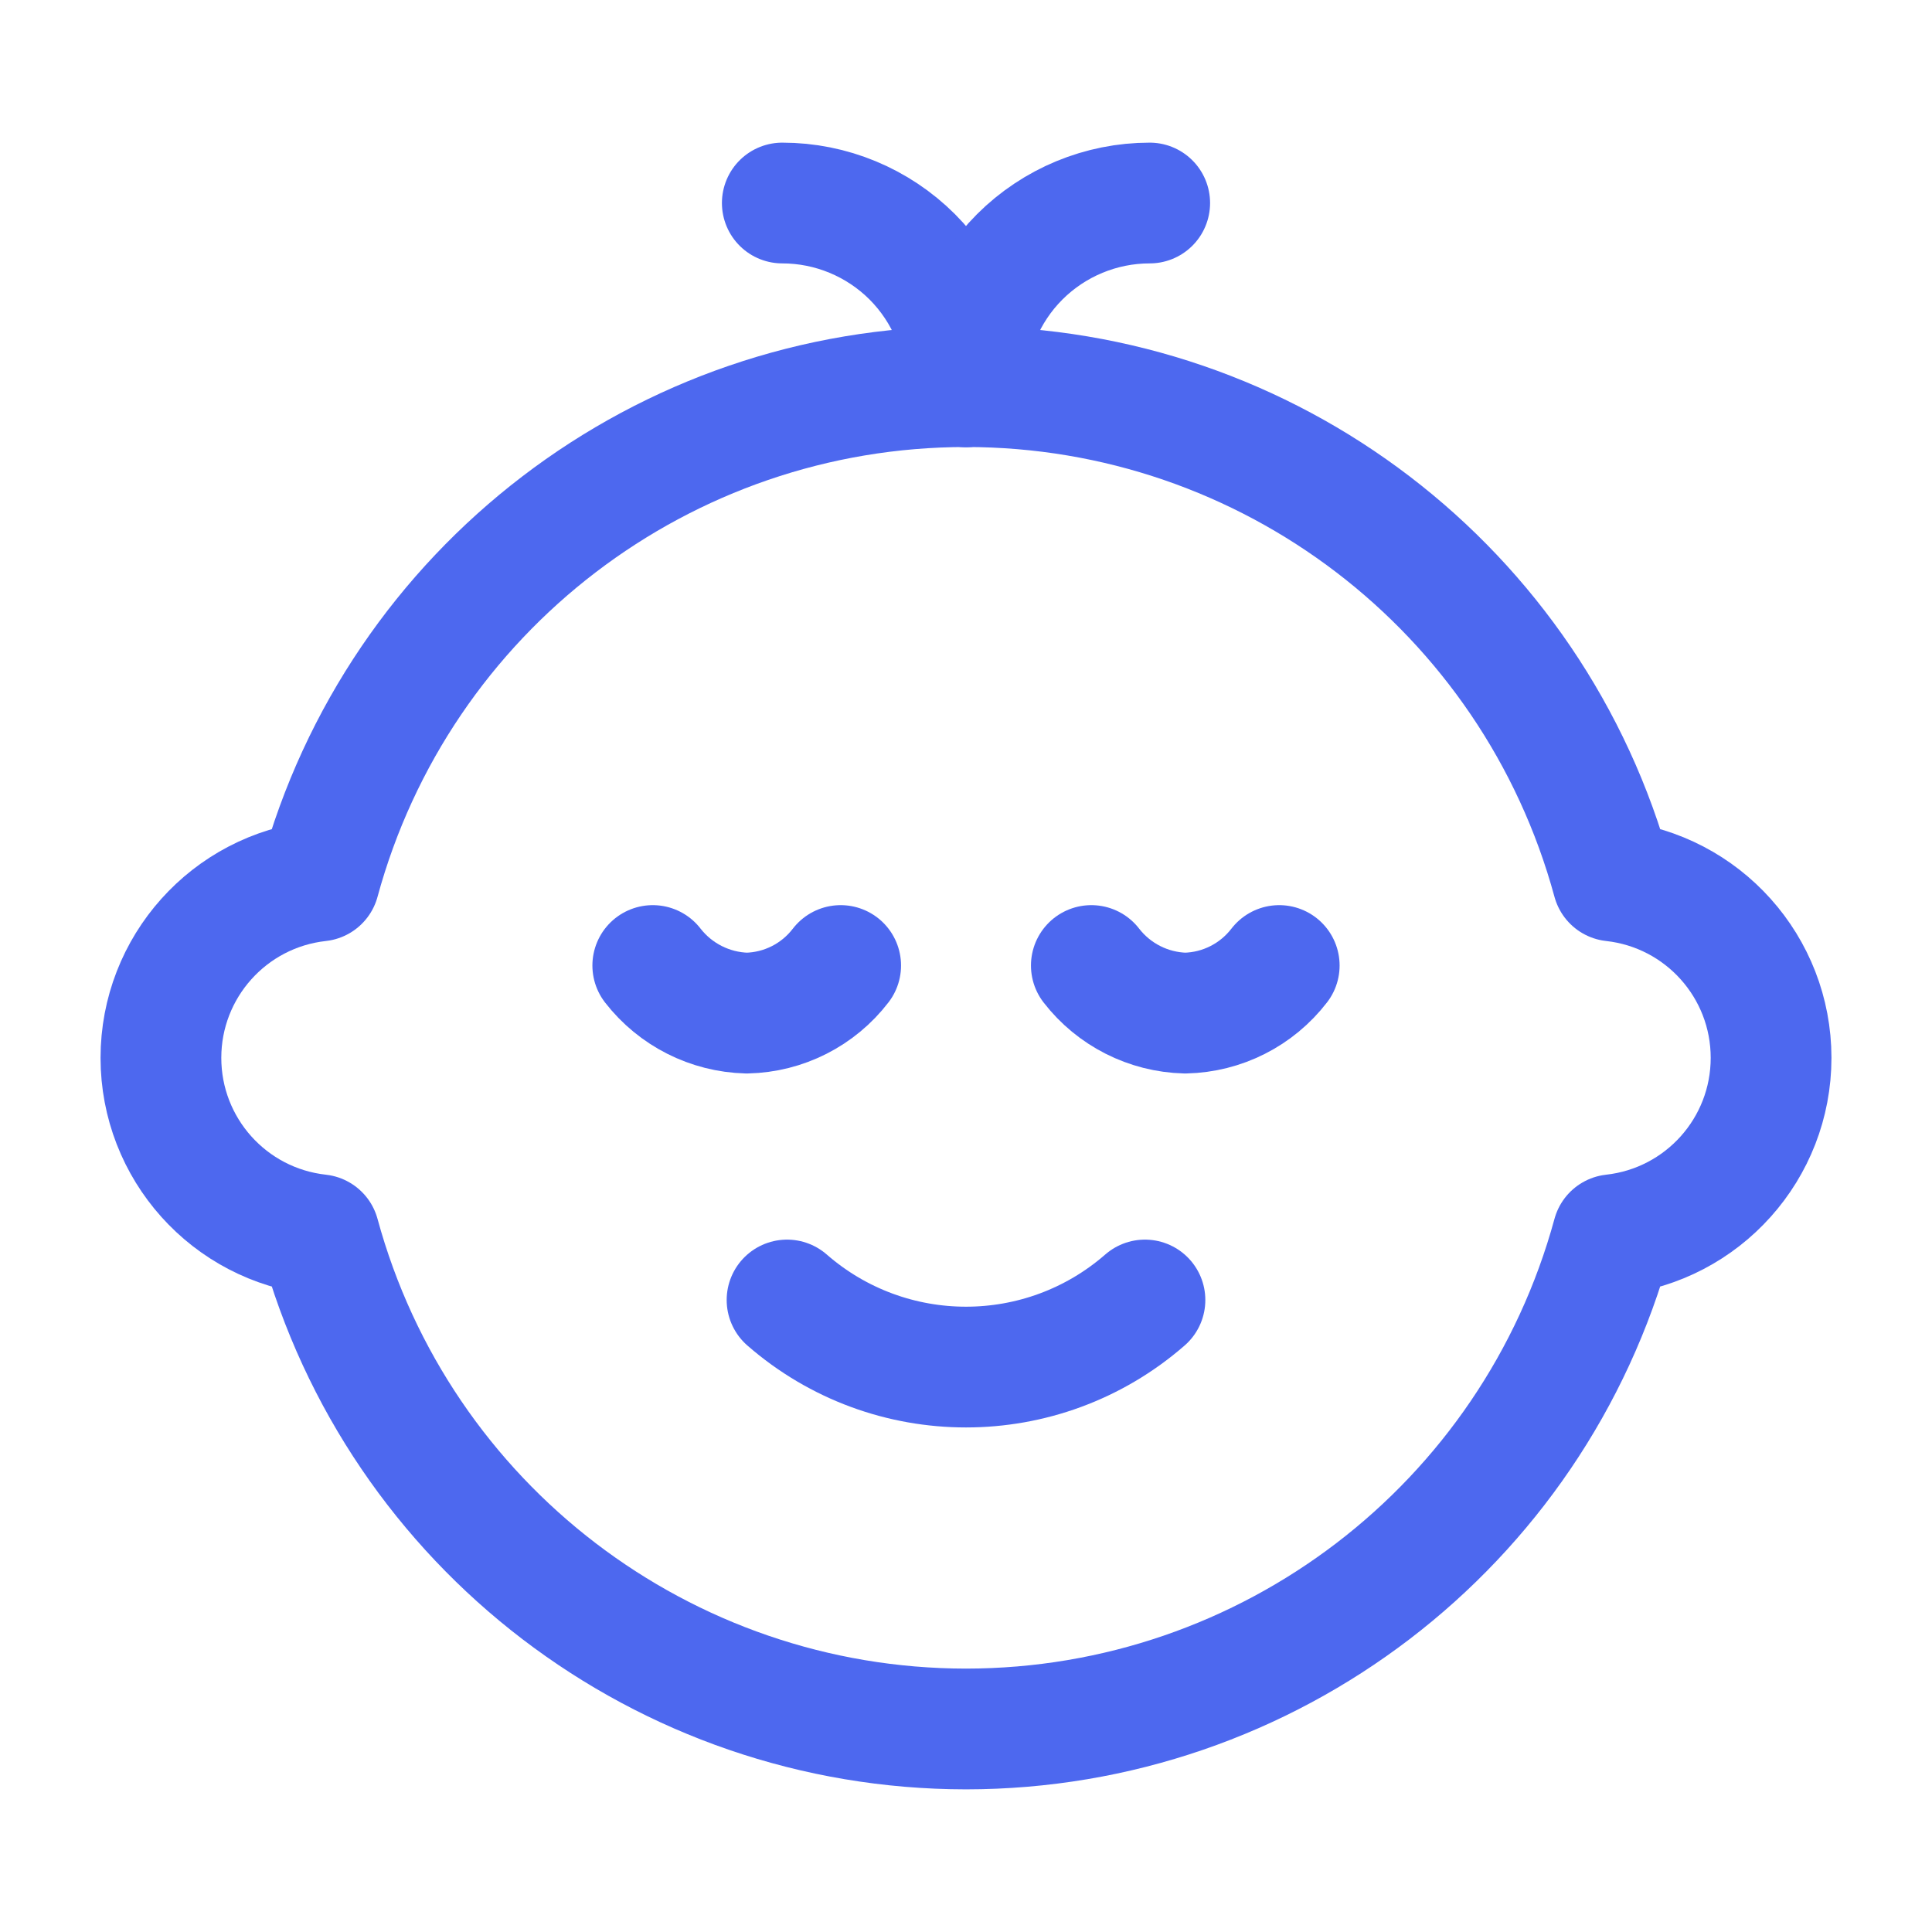 <svg width="24" height="24" viewBox="0 0 24 24" fill="none" xmlns="http://www.w3.org/2000/svg">
<path d="M15.891 11.994C15.611 12.358 15.182 12.575 14.723 12.585C14.265 12.573 13.837 12.356 13.557 11.994" stroke="#4D68EF" stroke-width="1.5" stroke-linecap="round" stroke-linejoin="round"/>
<path d="M10.443 11.994C10.164 12.358 9.735 12.575 9.277 12.585C8.819 12.573 8.39 12.356 8.109 11.994" stroke="#4D68EF" stroke-width="1.5" stroke-linecap="round" stroke-linejoin="round"/>
<path fill-rule="evenodd" clip-rule="evenodd" d="M12 21.478C15.756 21.476 19.046 18.962 20.034 15.338C21.154 15.214 22.001 14.268 22.001 13.141C22.001 12.014 21.154 11.068 20.034 10.944C19.048 7.319 15.757 4.803 12 4.803C8.243 4.803 4.952 7.319 3.966 10.944C2.846 11.068 1.999 12.014 1.999 13.141C1.999 14.268 2.846 15.214 3.966 15.338C4.954 18.962 8.244 21.476 12 21.478Z" stroke="#4D68EF" stroke-width="1.5" stroke-linecap="round" stroke-linejoin="round"/>
<path d="M14.223 16.149C12.949 17.26 11.051 17.26 9.777 16.149" stroke="#4D68EF" stroke-width="1.5" stroke-linecap="round" stroke-linejoin="round"/>
<path d="M9.718 2.522C10.323 2.522 10.904 2.763 11.332 3.19C11.759 3.618 12 4.199 12 4.804" stroke="#4D68EF" stroke-width="1.5" stroke-linecap="round" stroke-linejoin="round"/>
<path d="M12 4.804C12 4.199 12.24 3.618 12.668 3.19C13.096 2.763 13.677 2.522 14.282 2.522" stroke="#4D68EF" stroke-width="1.5" stroke-linecap="round" stroke-linejoin="round"/>
</svg>
